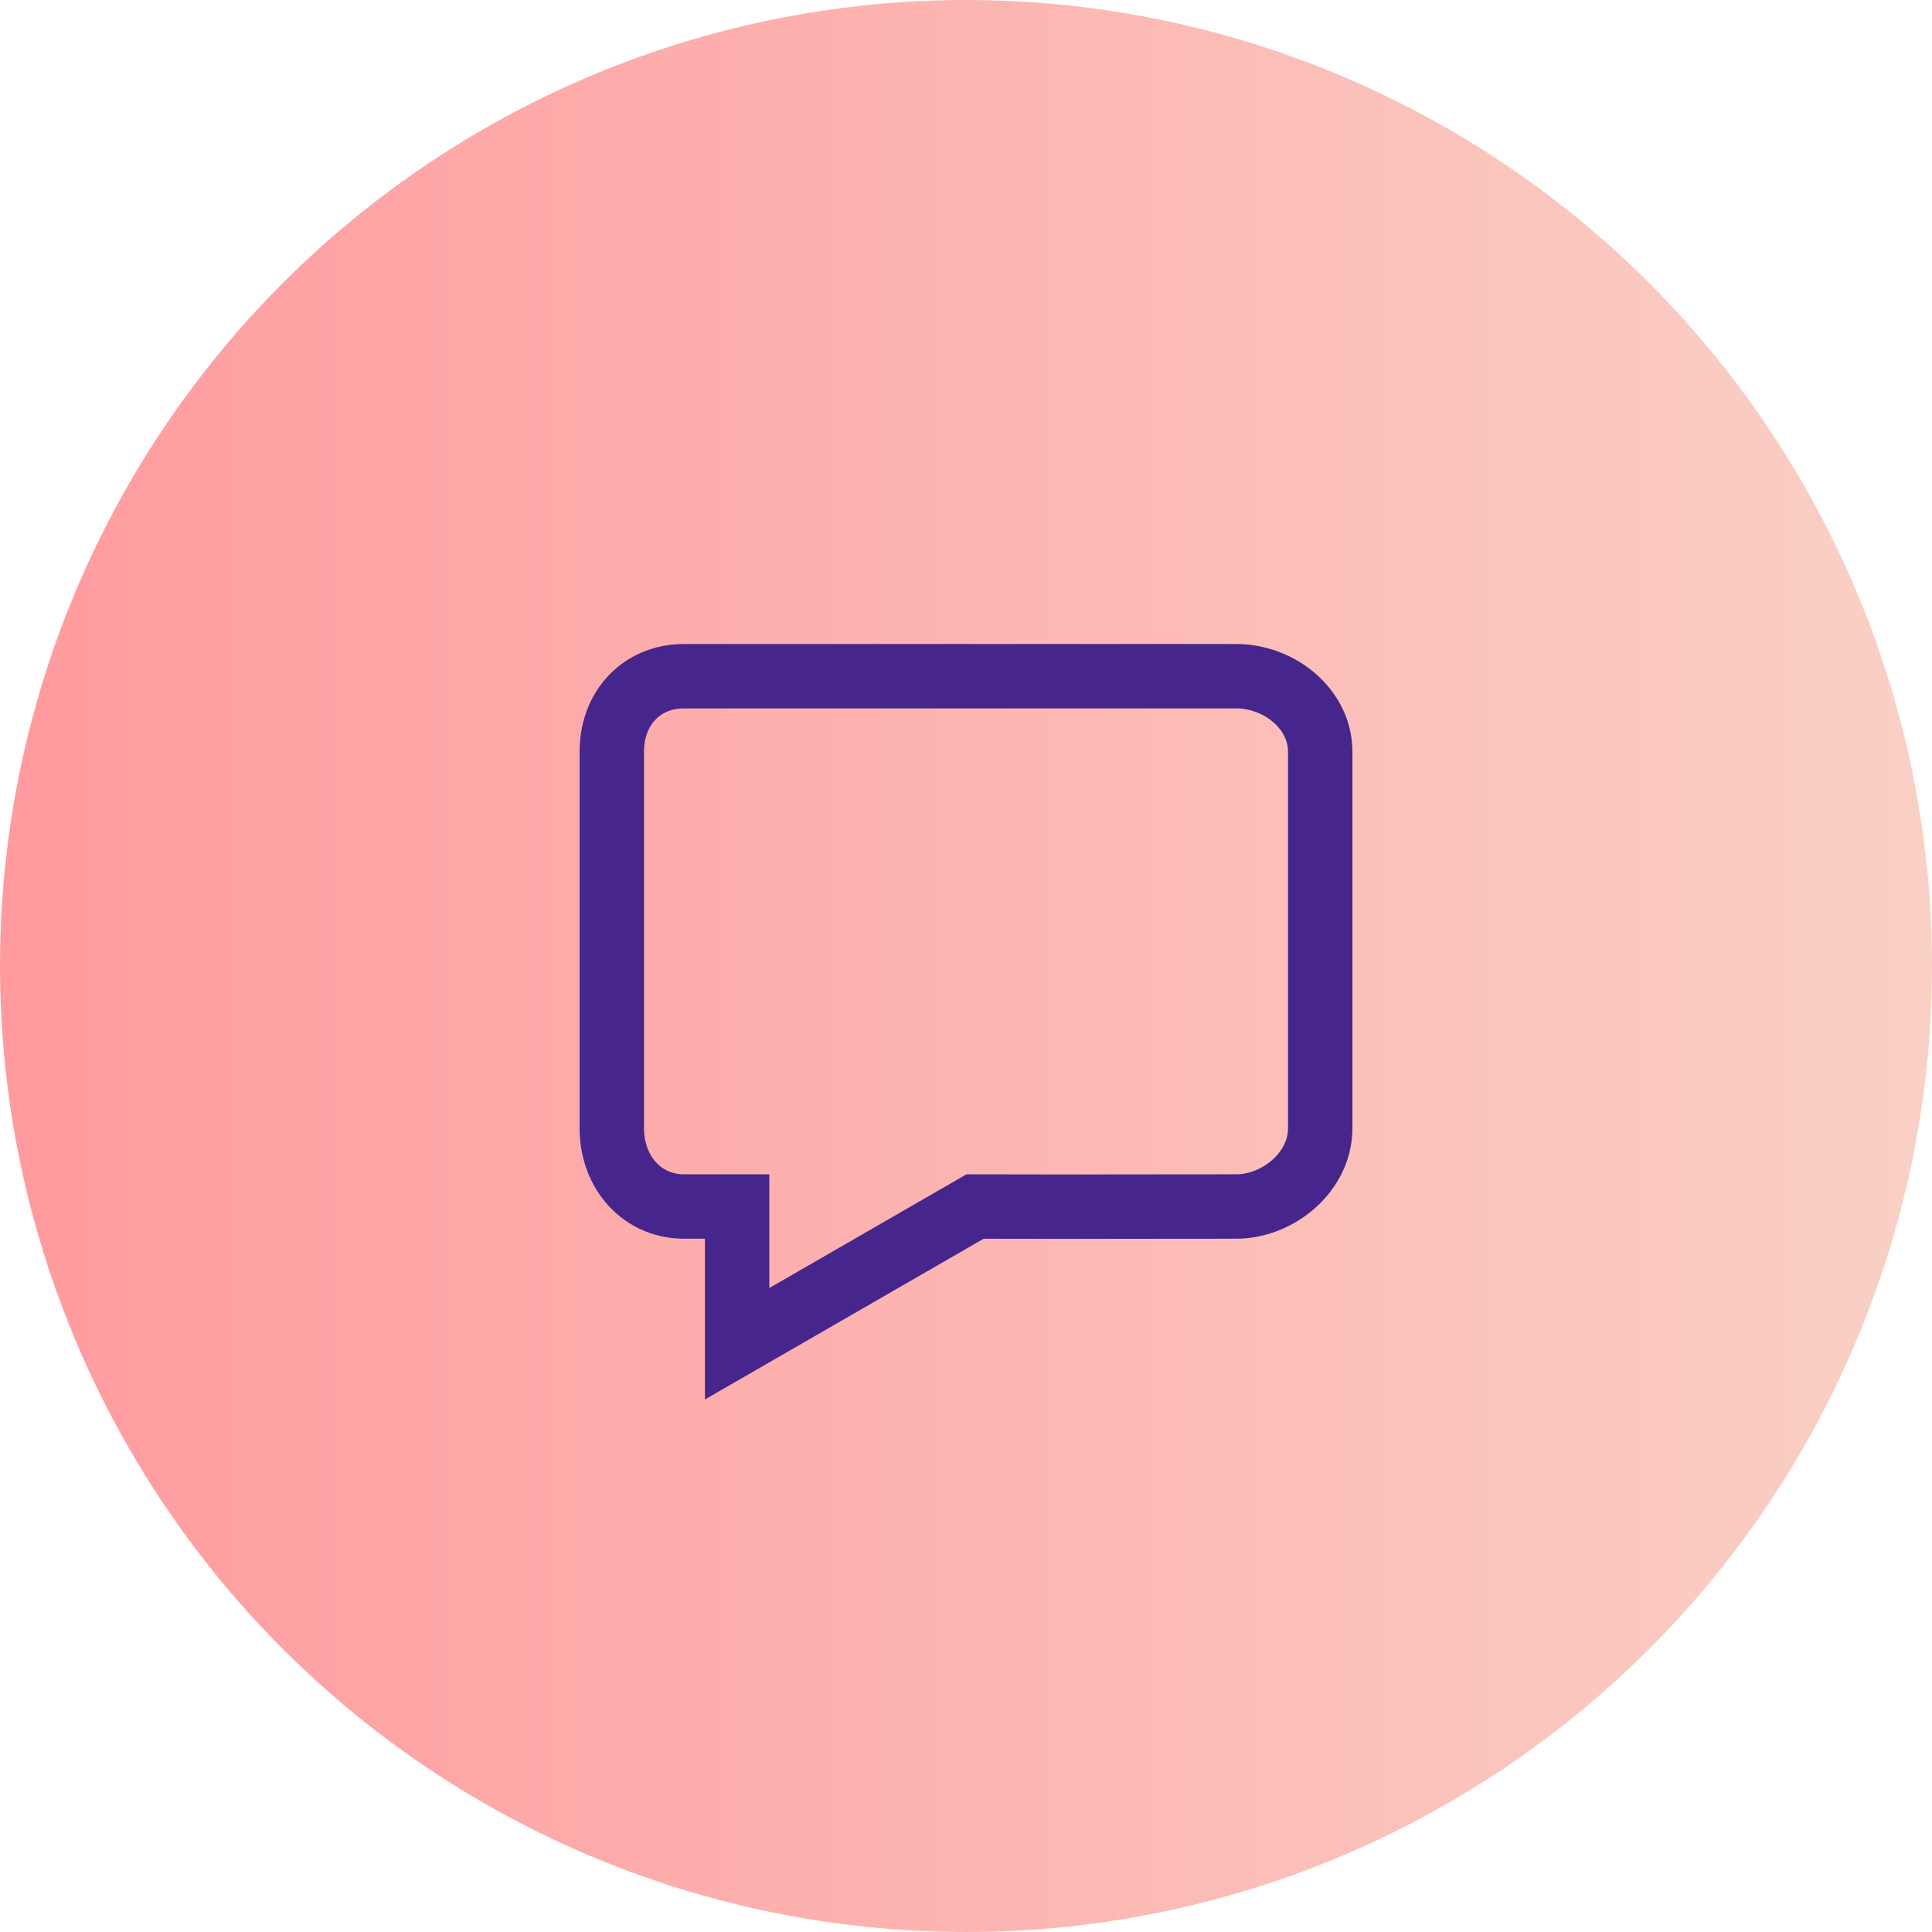 <svg width="60" height="60" viewBox="0 0 60 60" fill="none" xmlns="http://www.w3.org/2000/svg">
<circle cx="30" cy="30" r="30" fill="url(#paint0_linear_9_82)"/>
<path d="M22.889 37.469H22.892V40V41.731L24.392 40.866L30.281 37.47C32.59 37.476 33.671 37.474 35.087 37.472C35.947 37.471 36.932 37.469 38.392 37.469C39.044 37.469 39.67 37.201 40.133 36.808C40.595 36.415 41 35.8 41 35.043V23.343C41 22.587 40.594 21.987 40.119 21.608C39.646 21.229 39.025 21 38.392 21H21.238C20.573 21 19.98 21.256 19.565 21.733C19.165 22.193 19 22.778 19 23.343V35.042C19 35.622 19.174 36.214 19.557 36.68C19.954 37.164 20.544 37.469 21.238 37.469H21.247H21.256H21.264H21.272H21.281H21.289H21.298H21.306H21.314H21.322H21.331H21.339H21.347H21.355H21.363H21.371H21.379H21.387H21.395H21.402H21.41H21.418H21.426H21.433H21.441H21.449H21.456H21.464H21.471H21.479H21.486H21.494H21.501H21.509H21.516H21.523H21.53H21.538H21.545H21.552H21.559H21.566H21.573H21.58H21.587H21.594H21.601H21.608H21.615H21.622H21.628H21.635H21.642H21.648H21.655H21.662H21.668H21.675H21.681H21.688H21.694H21.701H21.707H21.713H21.72H21.726H21.732H21.739H21.745H21.751H21.757H21.763H21.77H21.776H21.782H21.788H21.794H21.8H21.805H21.811H21.817H21.823H21.829H21.835H21.841H21.846H21.852H21.858H21.863H21.869H21.875H21.88H21.886H21.891H21.897H21.902H21.908H21.913H21.919H21.924H21.93H21.935H21.94H21.945H21.951H21.956H21.961H21.966H21.971H21.977H21.982H21.987H21.992H21.997H22.002H22.007H22.012H22.017H22.022H22.027H22.032H22.037H22.042H22.047H22.051H22.056H22.061H22.066H22.07H22.075H22.08H22.085H22.089H22.094H22.099H22.103H22.108H22.112H22.117H22.121H22.126H22.13H22.135H22.139H22.144H22.148H22.153H22.157H22.161H22.166H22.17H22.174H22.179H22.183H22.187H22.192H22.196H22.2H22.204H22.209H22.213H22.217H22.221H22.225H22.229H22.233H22.238H22.242H22.246H22.25H22.254H22.258H22.262H22.266H22.27H22.274H22.278H22.282H22.286H22.29H22.294H22.297H22.301H22.305H22.309H22.313H22.317H22.321H22.325H22.328H22.332H22.336H22.34H22.344H22.347H22.351H22.355H22.359H22.362H22.366H22.37H22.373H22.377H22.381H22.385H22.388H22.392H22.396H22.399H22.403H22.407H22.41H22.414H22.417H22.421H22.425H22.428H22.432H22.435H22.439H22.442H22.446H22.45H22.453H22.457H22.46H22.464H22.467H22.471H22.474H22.478H22.482H22.485H22.489H22.492H22.496H22.499H22.503H22.506H22.51H22.513H22.517H22.52H22.524H22.527H22.531H22.534H22.538H22.541H22.544H22.548H22.551H22.555H22.558H22.562H22.565H22.569H22.572H22.576H22.579H22.583H22.586H22.59H22.593H22.597H22.6H22.604H22.607H22.611H22.614H22.618H22.621H22.625H22.628H22.632H22.635H22.639H22.642H22.646H22.649H22.653H22.656H22.66H22.663H22.667H22.67H22.674H22.677H22.681H22.685H22.688H22.692H22.695H22.699H22.703H22.706H22.71H22.713H22.717H22.721H22.724H22.728H22.732H22.735H22.739H22.742H22.746H22.75H22.753H22.757H22.761H22.765H22.768H22.772H22.776H22.78H22.783H22.787H22.791H22.795H22.799H22.802H22.806H22.81H22.814H22.818H22.822H22.825H22.829H22.833H22.837H22.841H22.845H22.849H22.853H22.857H22.861H22.865H22.869H22.873H22.877H22.881H22.885H22.889Z" stroke="#46268D" stroke-width="2"/>
<defs>
<linearGradient id="paint0_linear_9_82" x1="0" y1="30" x2="60" y2="30" gradientUnits="userSpaceOnUse">
<stop stop-color="#FF9A9E"/>
<stop offset="0.99" stop-color="#FAD0C4"/>
<stop offset="1" stop-color="#FAD0C4"/>
</linearGradient>
</defs>
</svg>
